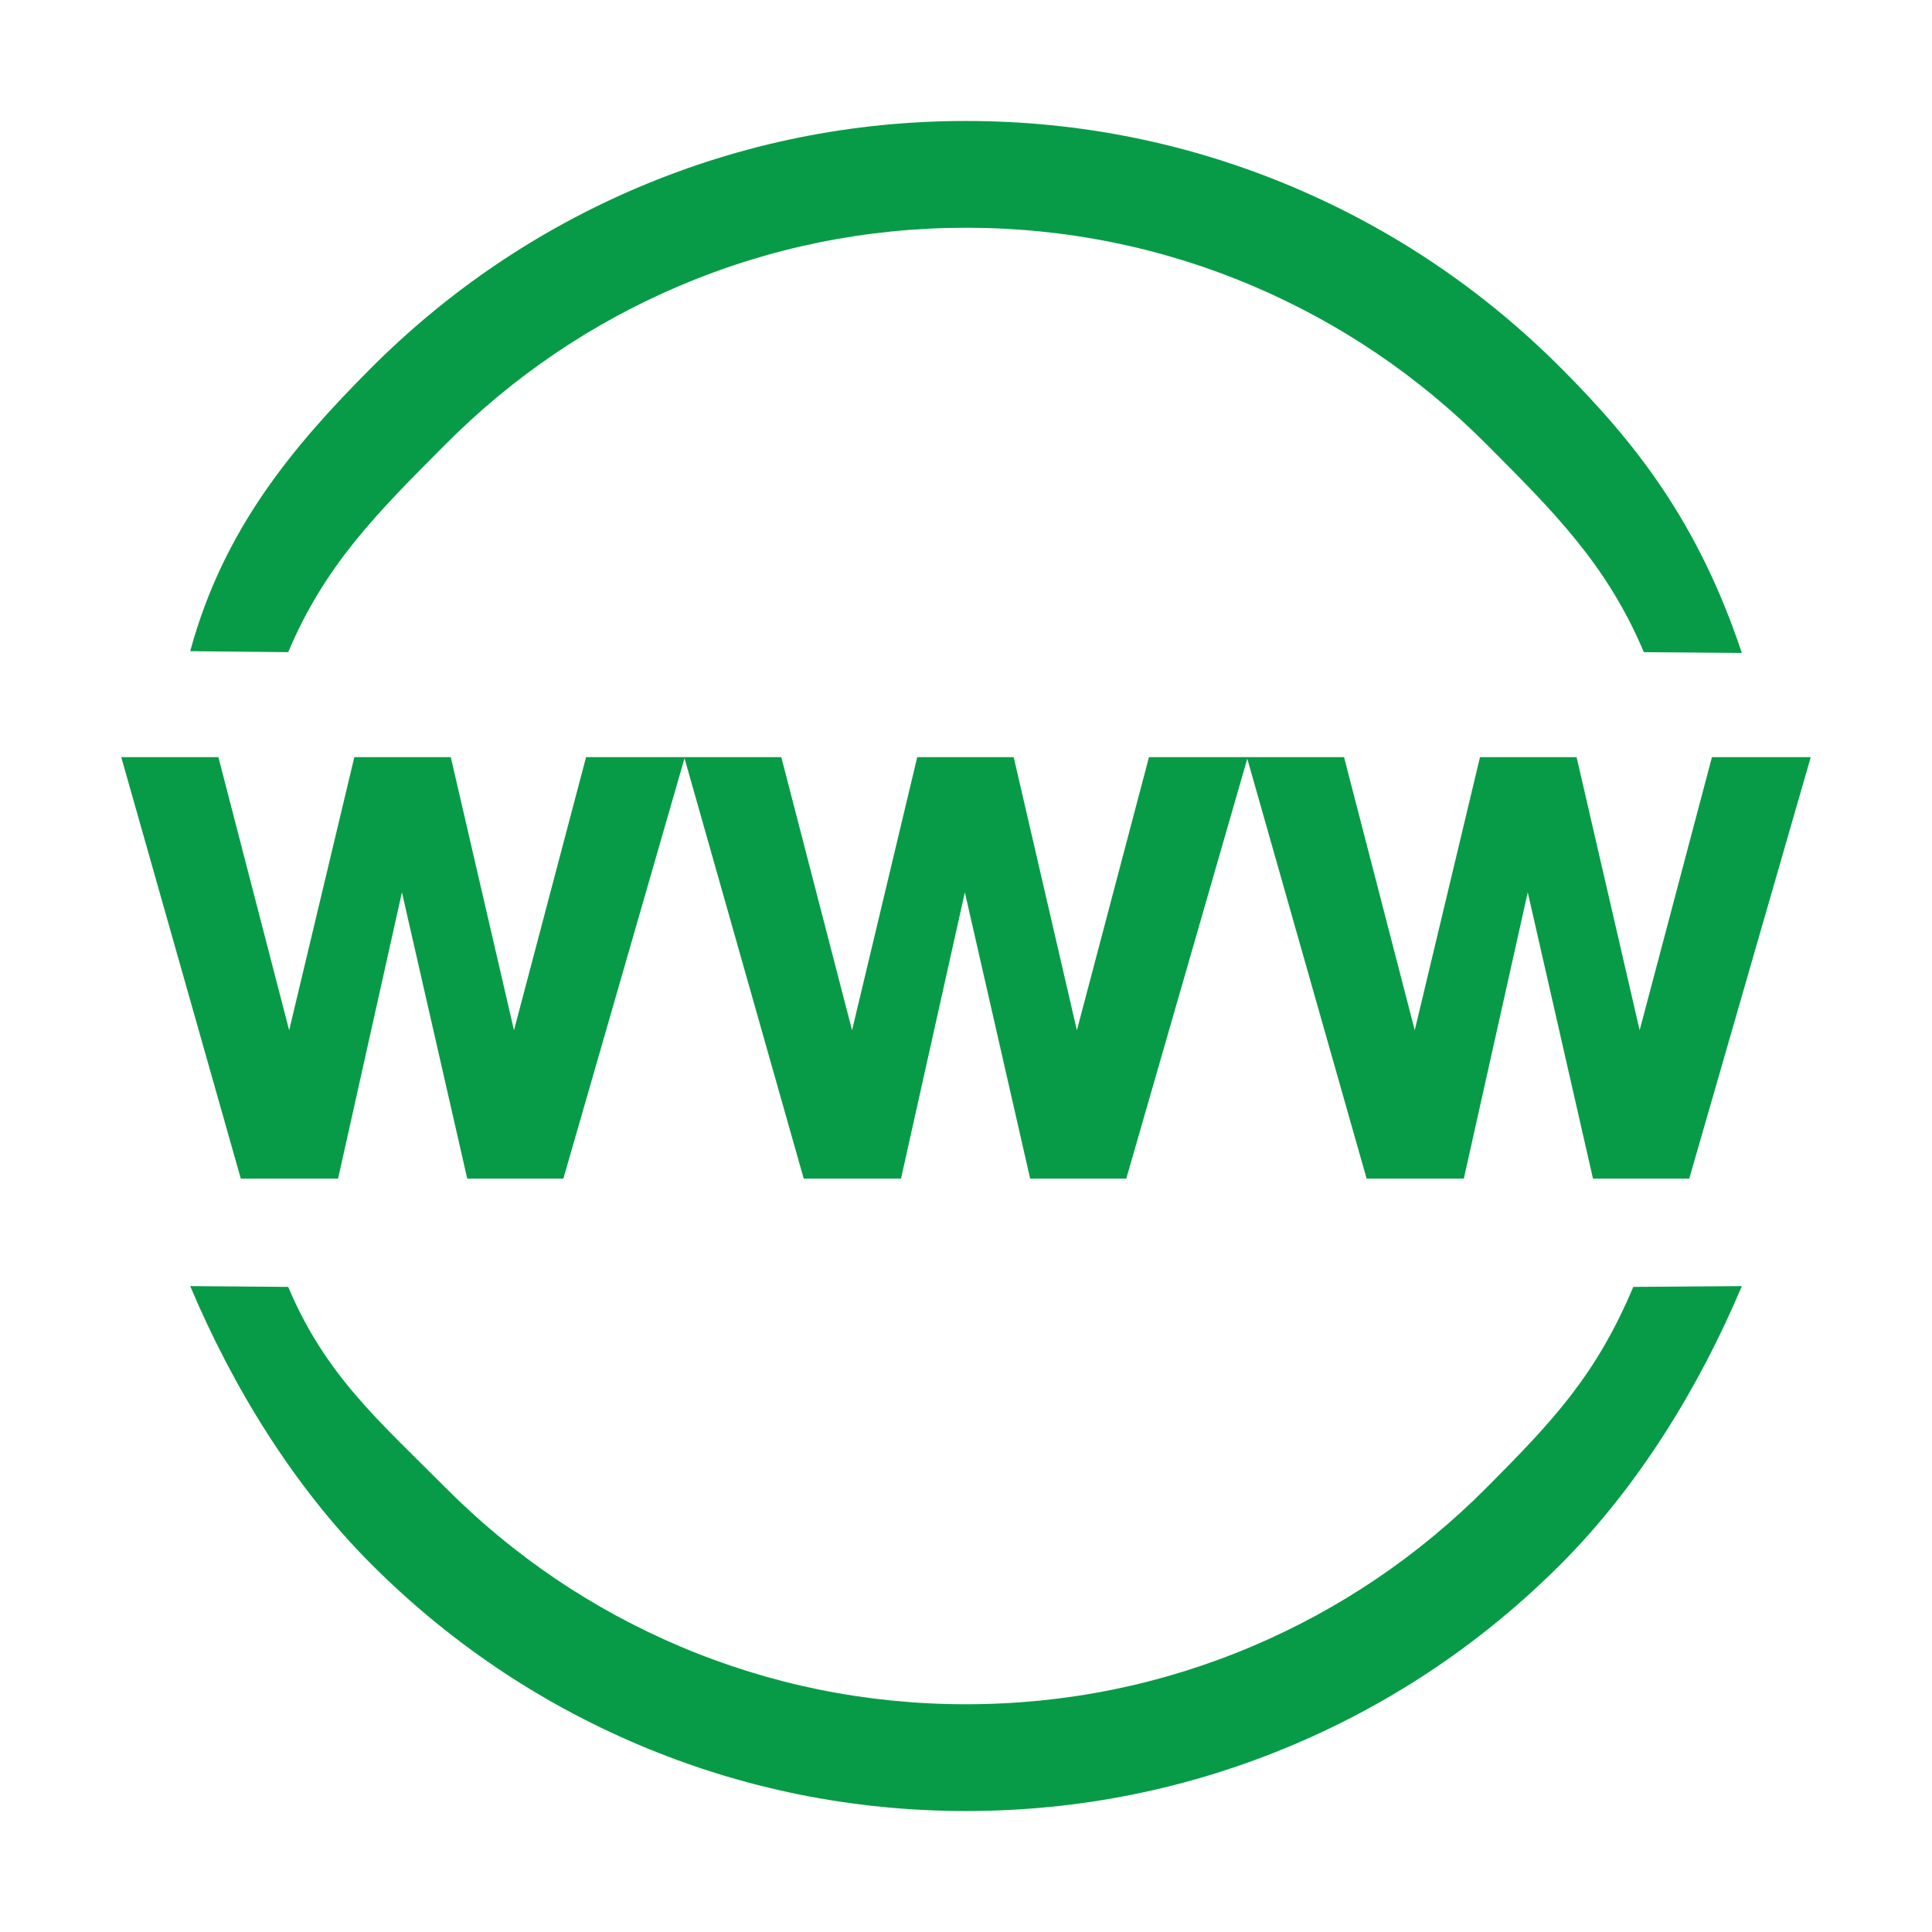 <?xml version="1.0" standalone="no"?><!DOCTYPE svg PUBLIC "-//W3C//DTD SVG 1.1//EN" "http://www.w3.org/Graphics/SVG/1.1/DTD/svg11.dtd"><svg t="1610786316761" class="icon" viewBox="0 0 1024 1024" version="1.1" xmlns="http://www.w3.org/2000/svg" p-id="934" width="52" height="52" xmlns:xlink="http://www.w3.org/1999/xlink"><defs><style type="text/css"></style></defs><path d="M236.32 235.313c35.812-35.937 77.512-64.154 123.939-83.86 48.048-20.397 99.106-30.74 151.756-30.74 52.65 0 103.708 10.343 151.757 30.74 46.424 19.705 88.124 47.923 123.938 83.86 35.815 35.945 63.931 63.751 83.566 110.347l51.938 0.416c-23.181-69.458-56.3-111.31-95.627-150.78-40.977-41.124-88.7-73.412-141.848-95.974C630.702 75.96 572.252 64.12 512.015 64.12S393.328 75.96 338.29 99.322c-53.146 22.563-100.87 54.85-141.846 95.974s-78.069 85.063-95.627 149.842l51.938 0.522c19.634-46.596 47.753-74.402 83.567-110.347h-0.002zM787.708 788.68c-35.818 35.947-77.513 64.162-123.94 83.868-48.047 20.396-99.107 30.74-151.755 30.74s-103.708-10.344-151.756-30.74c-46.424-19.706-88.124-47.922-123.939-83.868-35.814-35.943-63.93-60.01-83.567-106.597l-51.938-0.424c22.48 53.343 54.65 105.917 95.627 147.039 40.976 41.124 88.7 73.418 141.846 95.975 55.038 23.362 113.486 35.209 173.725 35.209 60.24 0 118.685-11.847 173.726-35.21 53.145-22.562 100.87-54.85 141.848-95.974 40.976-41.122 73.148-93.696 95.624-147.039l-57.534 0.424c-19.634 46.588-42.152 70.654-77.967 106.597zM179.19 624.702l33.84-151.743 34.616 151.743h50.94l64.221-222.825 63.185 222.825h51.555l33.841-151.743 34.615 151.743h50.937l64.14-222.572 63.257 222.572h51.517l33.881-151.743 34.578 151.743h51.012L959.73 401.31h-52.363l-38.32 144.742-33.417-144.743h-51.207l-34.576 144.743-37.47-144.743H608.98l-38.205 144.743-33.496-144.743h-51.13l-34.537 144.743-37.507-144.742H310.624l-38.202 144.743-33.496-144.743h-51.13L153.26 546.053l-37.51-144.743H64.27l63.364 223.392h51.554z" p-id="935" fill="#089b47"></path></svg>